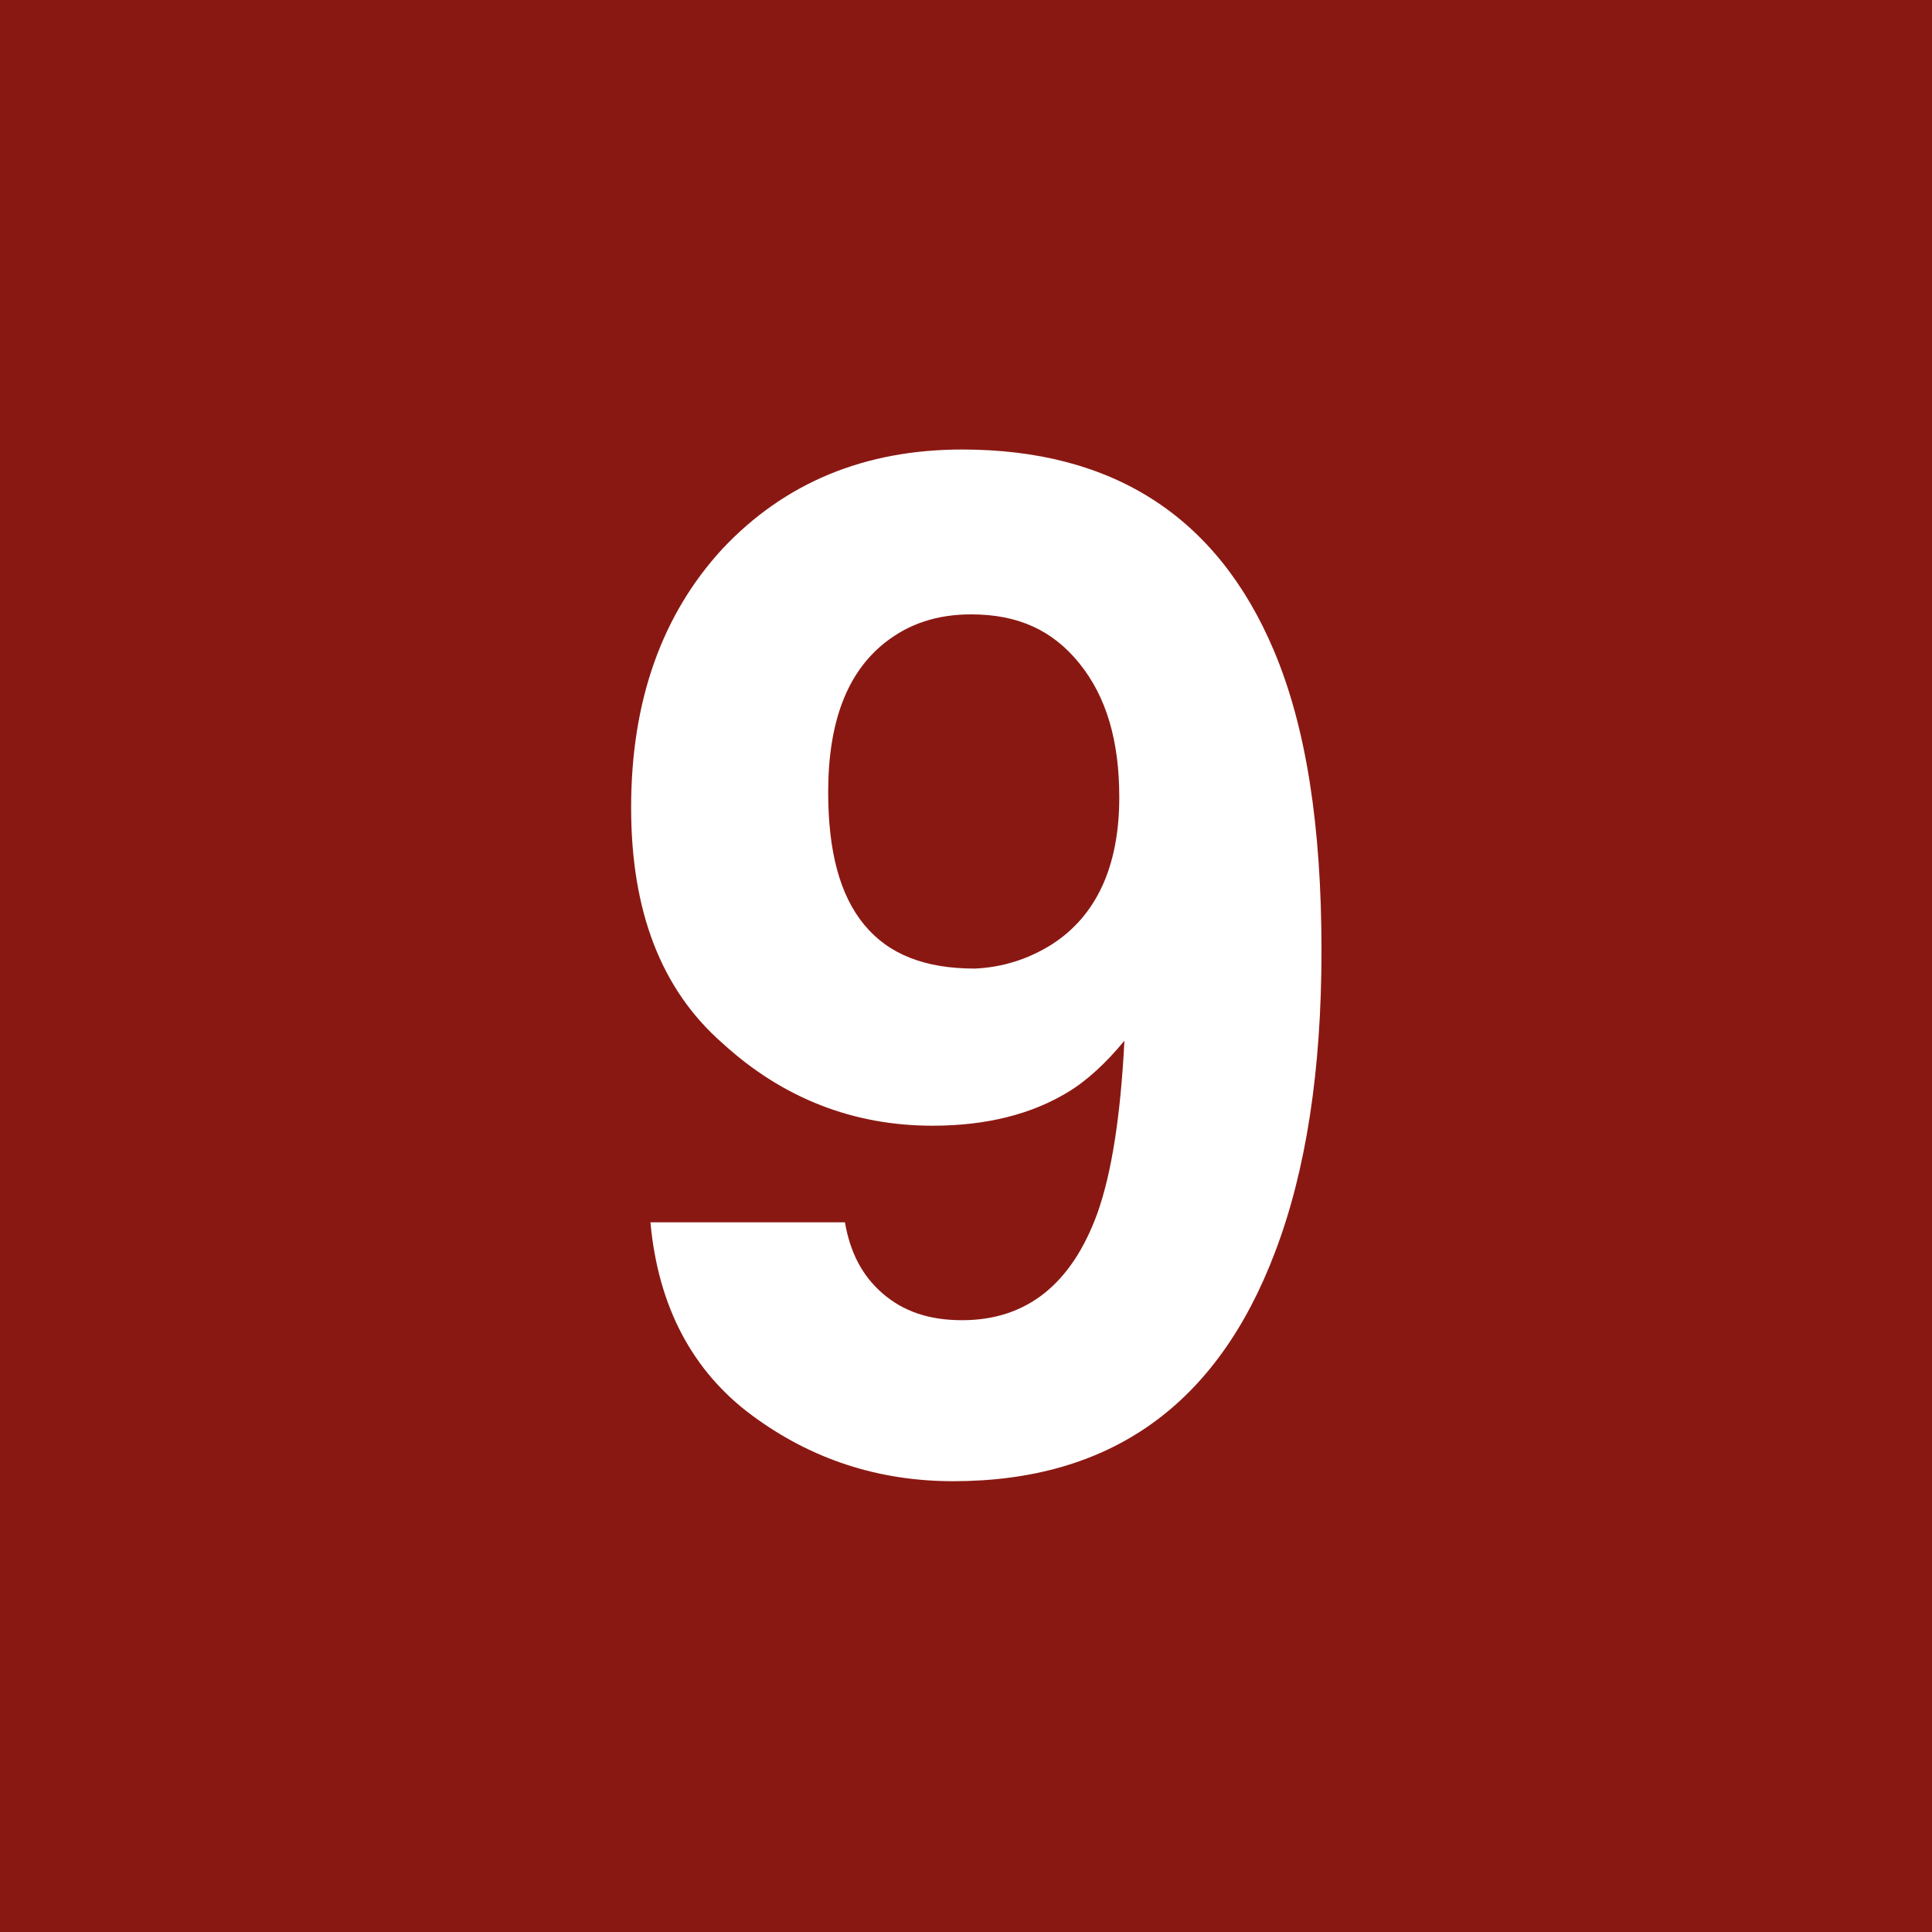 <?xml version="1.0" encoding="utf-8"?>
<!-- Generator: Adobe Illustrator 26.3.1, SVG Export Plug-In . SVG Version: 6.00 Build 0)  -->
<svg version="1.1" id="Ebene_1" xmlns="http://www.w3.org/2000/svg" xmlns:xlink="http://www.w3.org/1999/xlink" x="0px" y="0px"
	 viewBox="0 0 150 150" style="enable-background:new 0 0 150 150;" xml:space="preserve">
<style type="text/css">
	.st0{fill:#8A1812;}
	.st1{enable-background:new    ;}
	.st2{fill:#FFFFFF;}
</style>
<rect class="st0" width="150" height="150"/>
<g class="st1">
	<path class="st2" d="M56.1,42.6c4.8-5.1,11-7.7,18.6-7.7c11.7,0,19.8,5.2,24.2,15.6c2.5,5.9,3.7,13.6,3.7,23.3
		c0,9.3-1.2,17.1-3.6,23.4C94.5,109.1,86.2,115,74,115c-5.8,0-11-1.7-15.6-5.1c-4.6-3.4-7.3-8.4-7.9-15h15.1
		c0.4,2.3,1.3,4.1,2.9,5.5c1.6,1.4,3.6,2.1,6.2,2.1c5,0,8.5-2.8,10.5-8.3c1.1-3.1,1.8-7.5,2.1-13.4c-1.4,1.7-2.9,3.1-4.4,4
		c-2.8,1.7-6.3,2.6-10.5,2.6c-6.1,0-11.6-2.1-16.3-6.4C51.3,76.8,49,70.7,49,62.7C49,54.4,51.4,47.7,56.1,42.6z M81.7,73.3
		c3.4-2.2,5.2-6,5.2-11.4c0-4.4-1-7.8-3.1-10.4s-4.8-3.8-8.4-3.8c-2.6,0-4.8,0.7-6.7,2.2c-2.9,2.3-4.4,6.1-4.4,11.6
		c0,4.6,0.9,8,2.8,10.3c1.9,2.3,4.7,3.4,8.6,3.4C77.8,75.1,79.8,74.5,81.7,73.3z"/>
</g>
</svg>
